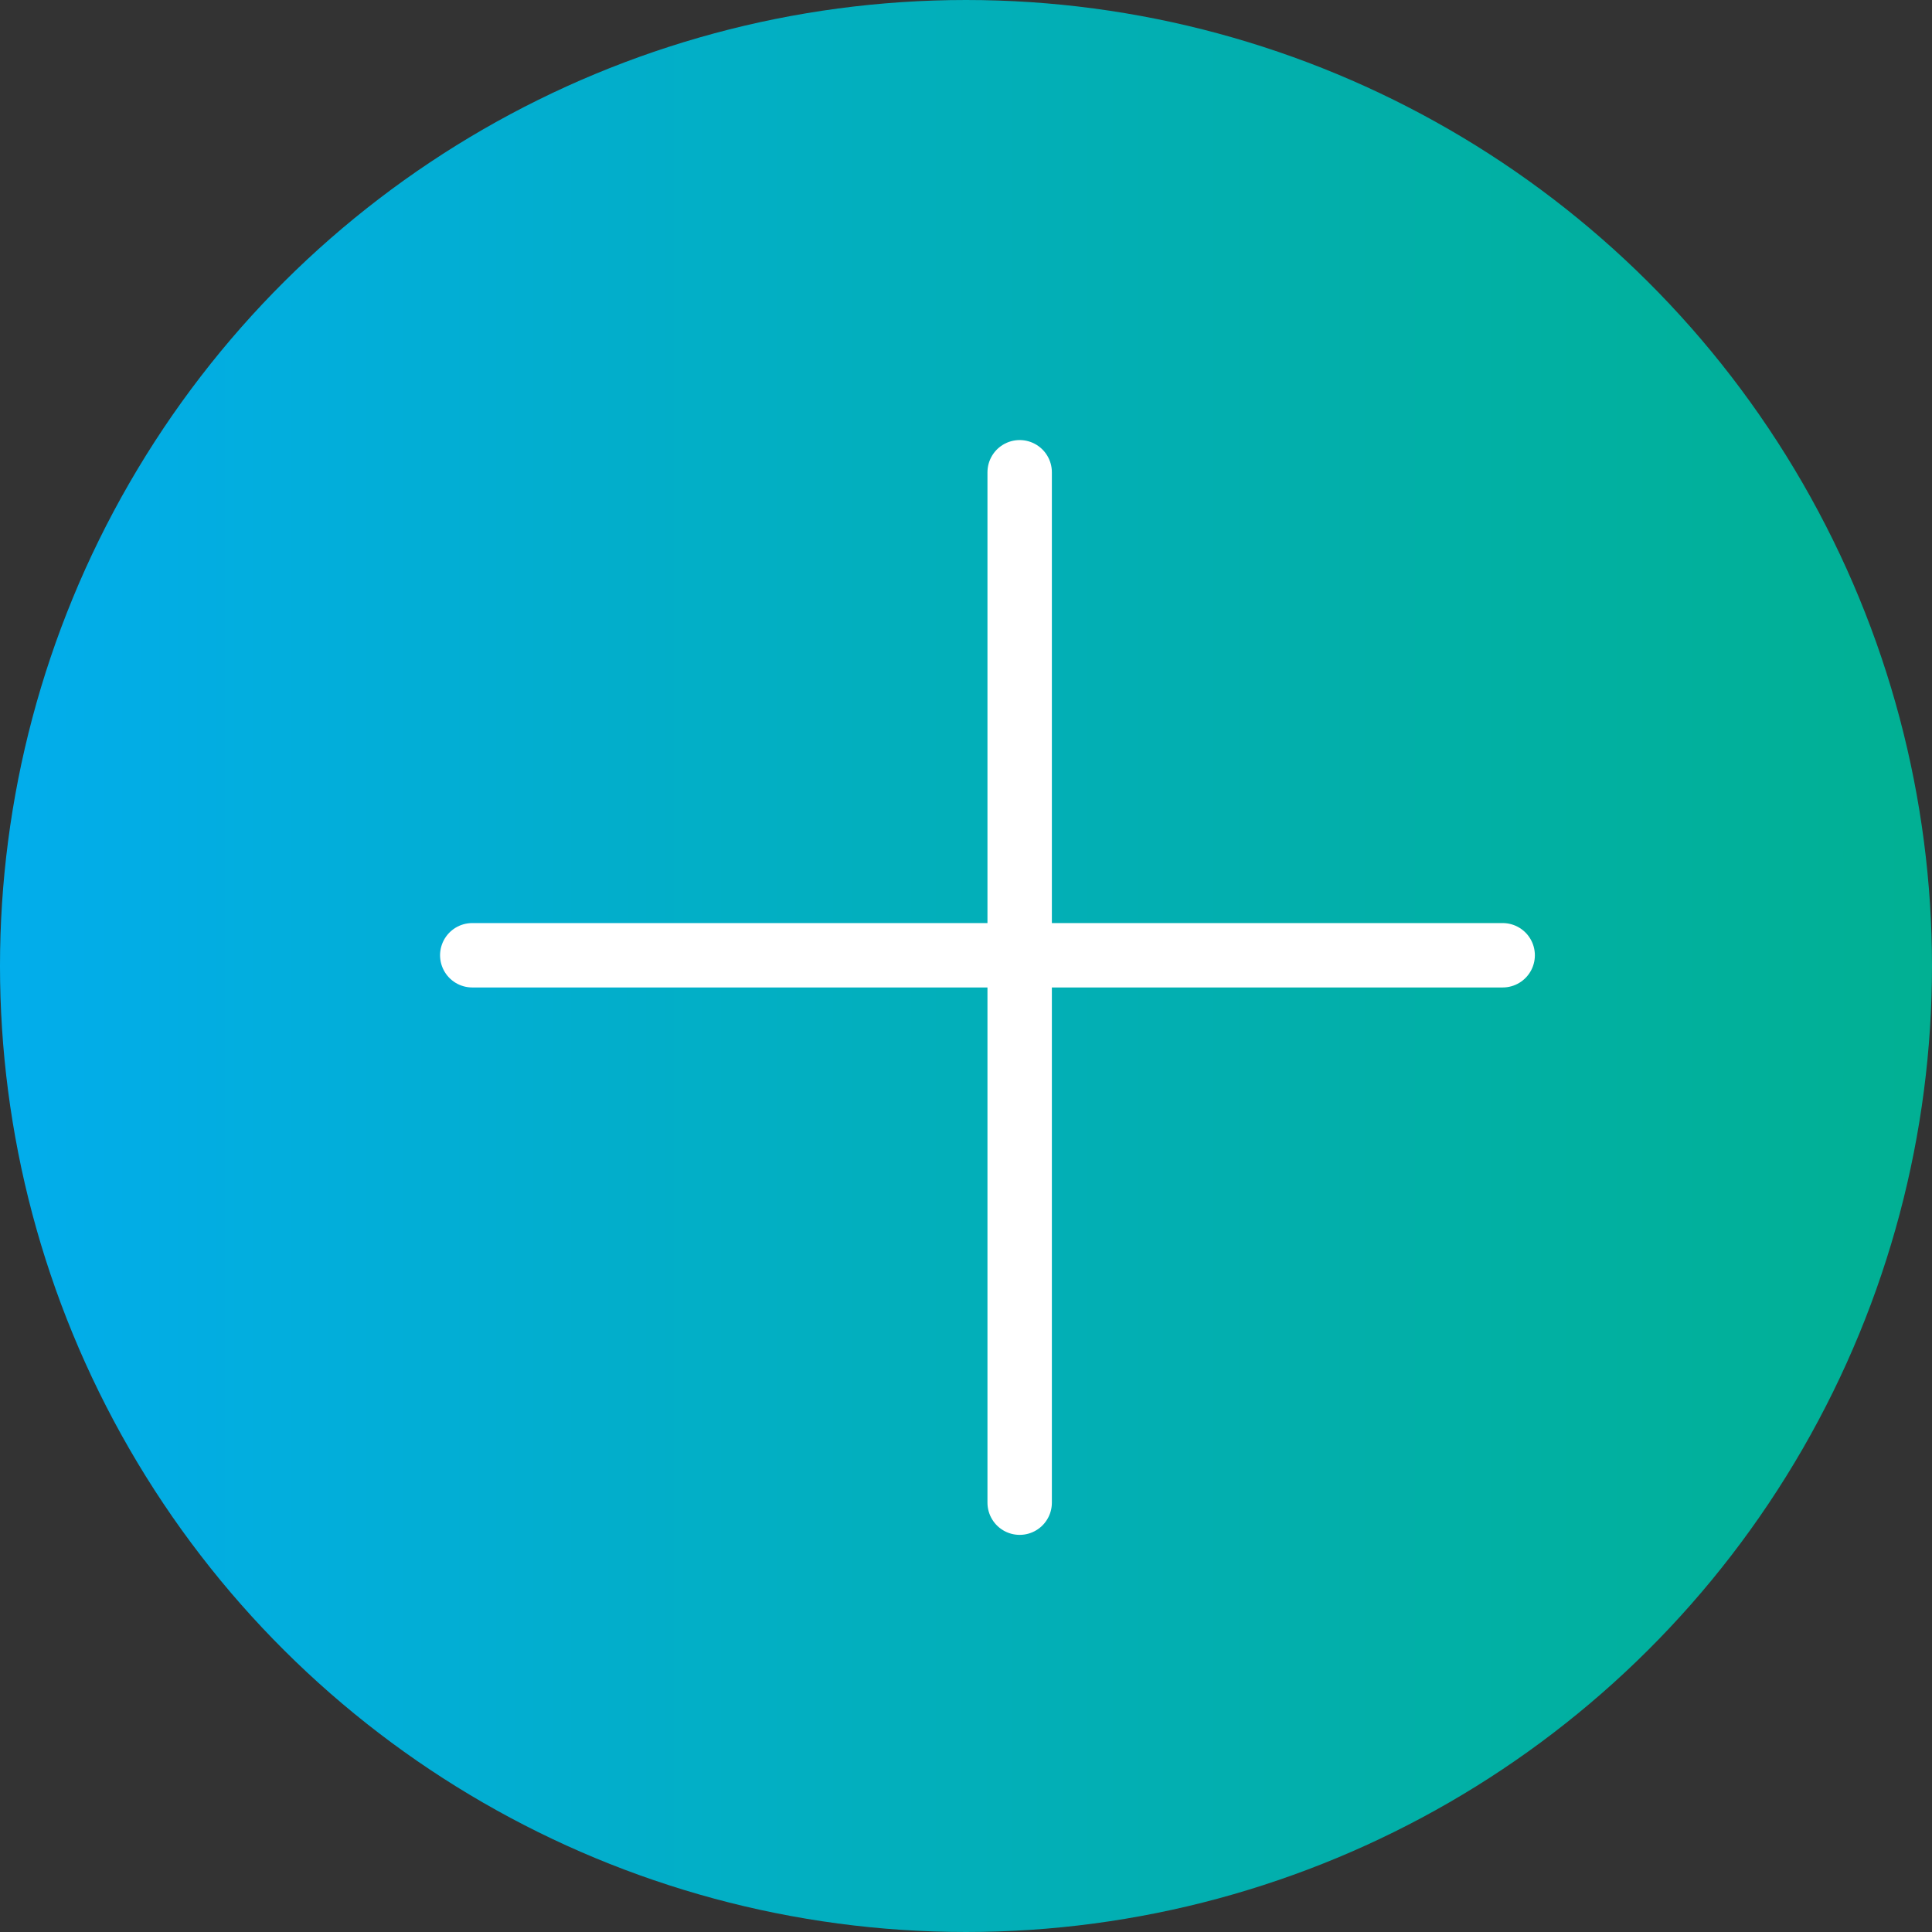 <?xml version="1.0" encoding="UTF-8"?> <svg xmlns="http://www.w3.org/2000/svg" width="45" height="45" viewBox="0 0 45 45" fill="none"><rect x="0" y="0" width="45" height="45" fill="#333333" stroke="none"/><circle cx="22.5" cy="22.5" r="22.5" transform="rotate(-90 22.5 22.5)" fill="url(#paint0_linear_162_18)"></circle><path d="M23.75 11V35" stroke="white" stroke-width="1.5" stroke-linecap="round"></path><path d="M11 22.25H35" stroke="white" stroke-width="1.5" stroke-linecap="round"></path><defs><linearGradient id="paint0_linear_162_18" x1="22.5" y1="0" x2="22.5" y2="45" gradientUnits="userSpaceOnUse"><stop stop-color="#02ADEC"></stop><stop offset="0.465" stop-color="#02AFBC"></stop><stop offset="1" stop-color="#01B093"></stop></linearGradient></defs></svg> 